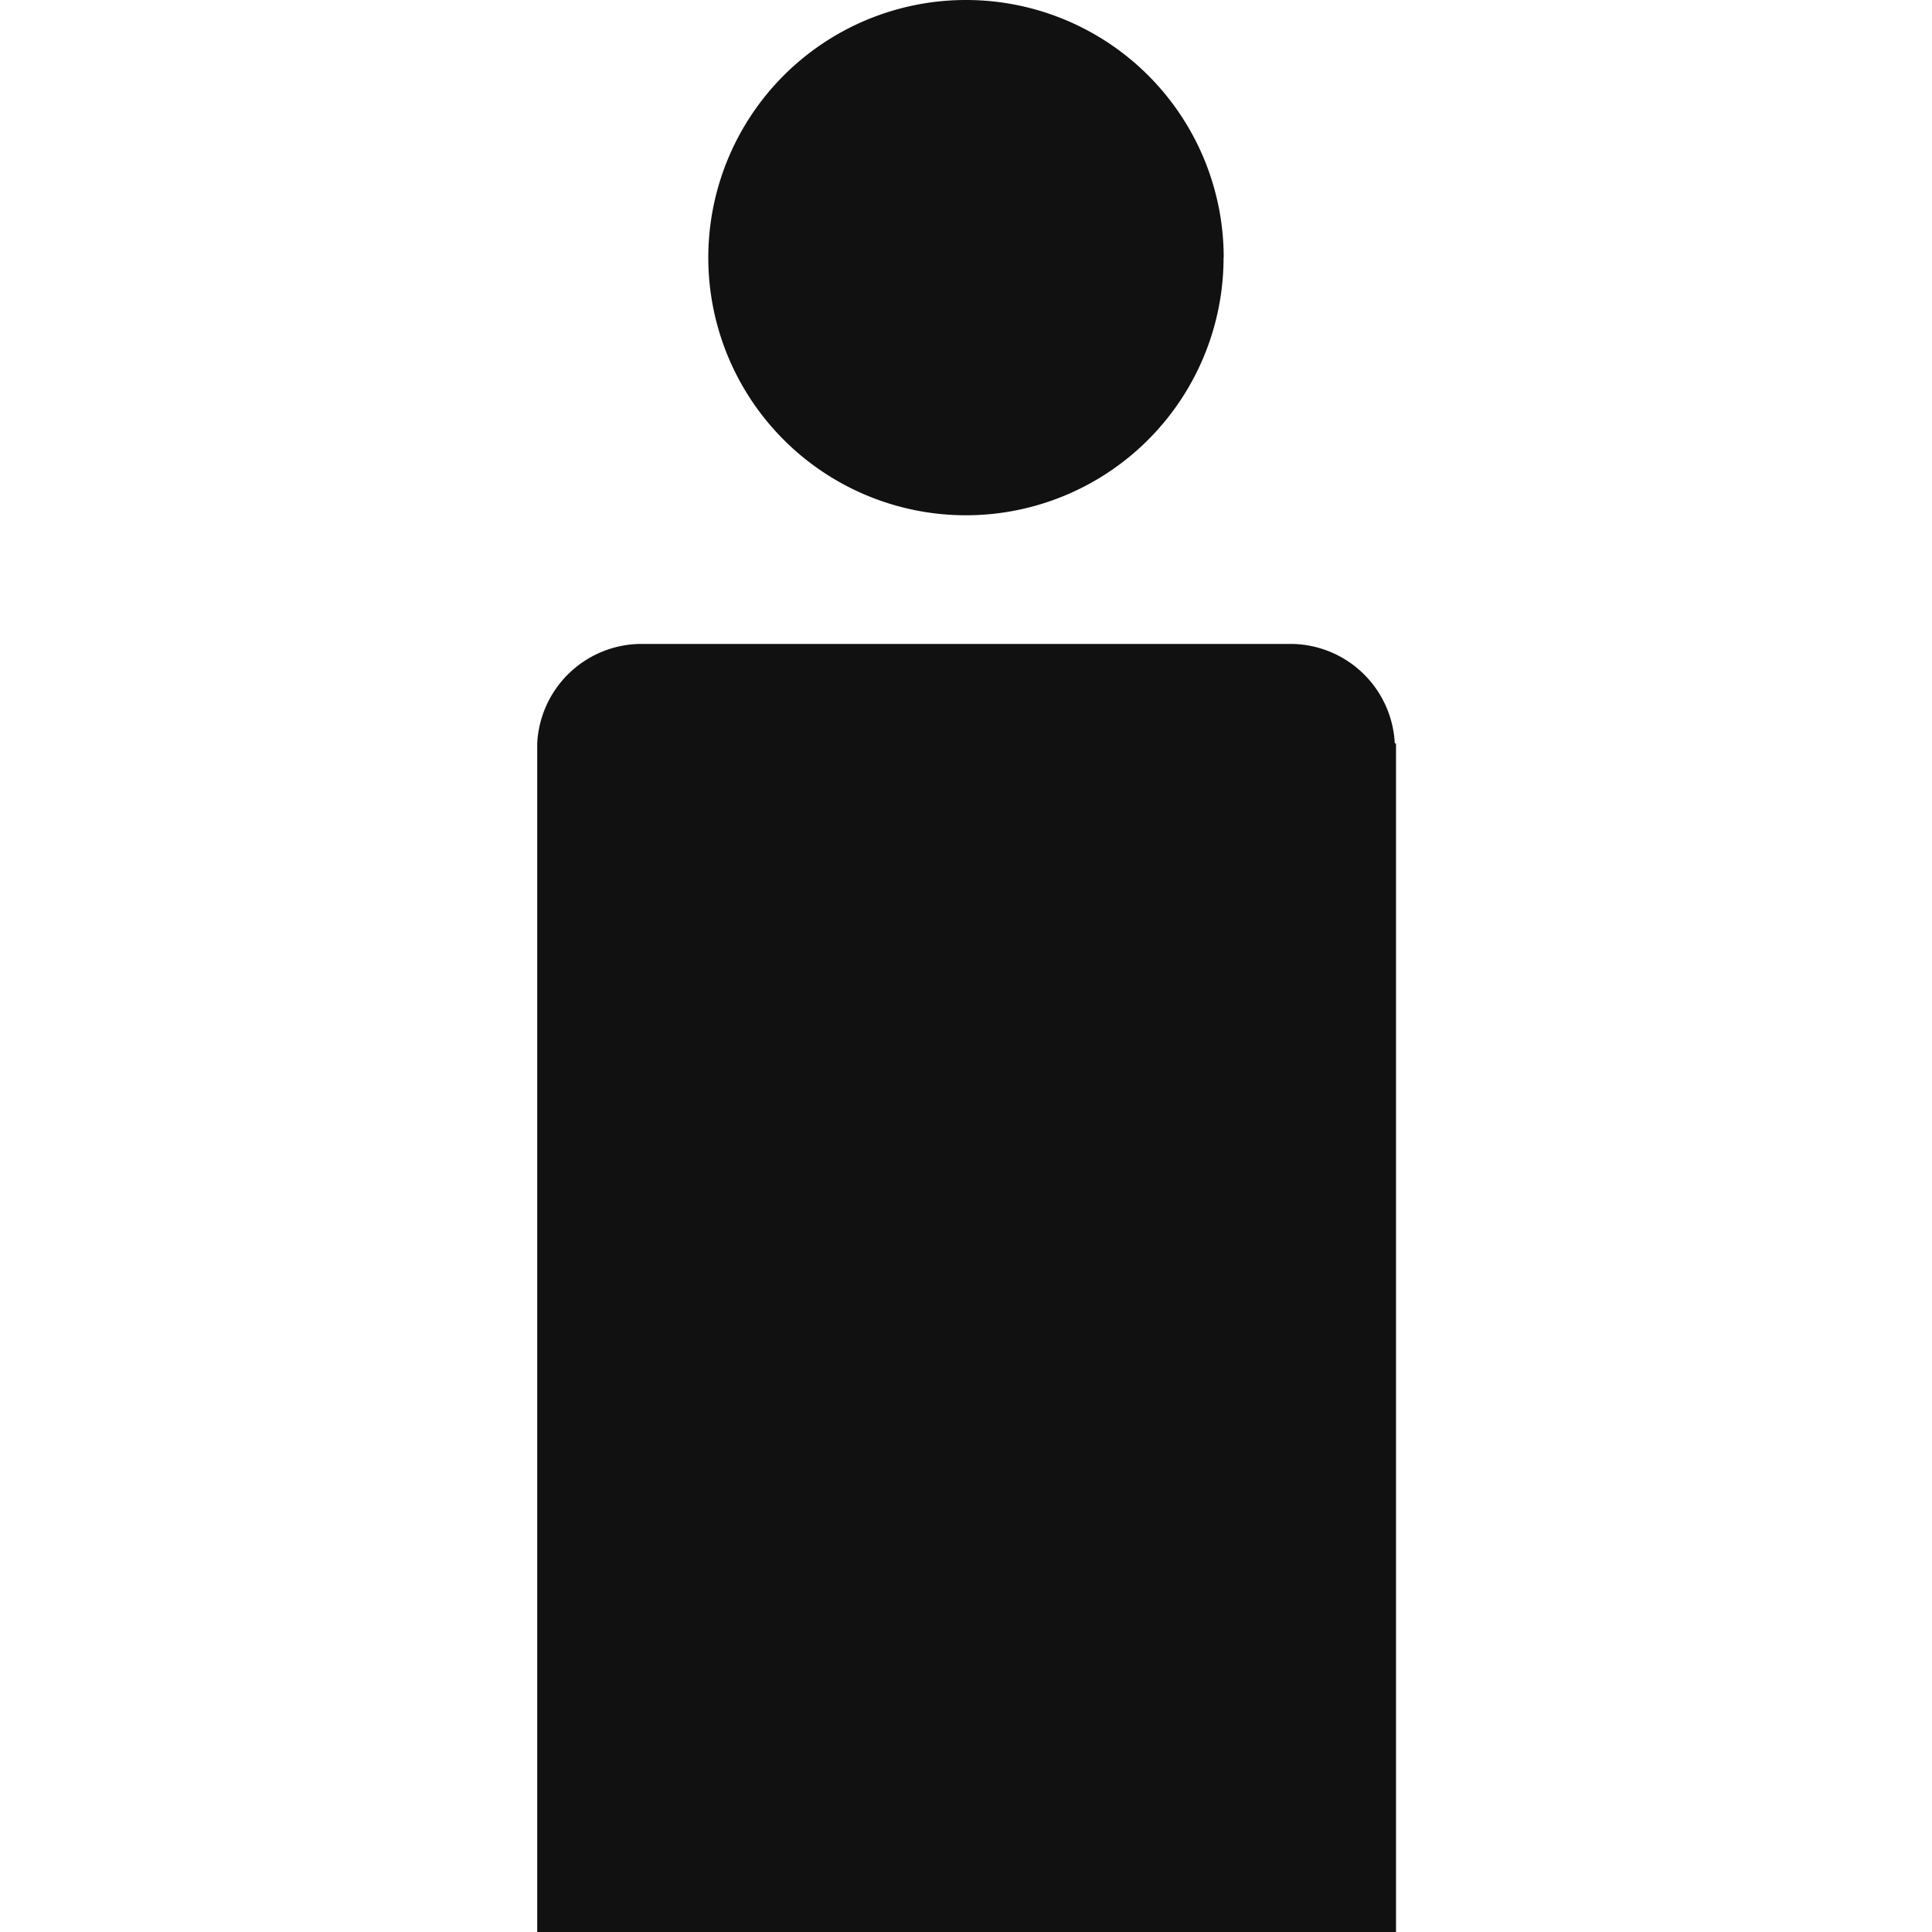 <svg id="ピクト" xmlns="http://www.w3.org/2000/svg" viewBox="0 0 141.73 141.73"><defs><style>.cls-1{fill:#111;}</style></defs><title>羽田空港webピクト</title><g id="ピクト-2" data-name="ピクト"><path class="cls-1" d="M89.76,18.9A18.9,18.9,0,1,1,70.87,0a18.9,18.9,0,0,1,18.9,18.9"/><path class="cls-1" d="M102.32,54.53a7.68,7.68,0,0,0-7.44-7.29c-1.78,0-1.1,0-1.43,0H48.28c-.32,0,.35,0-1.43,0a7.68,7.68,0,0,0-7.44,7.29c0,1.74,0,1,0,1.39v85.81h63V55.93c0-.34,0,.35,0-1.39"/></g></svg>
